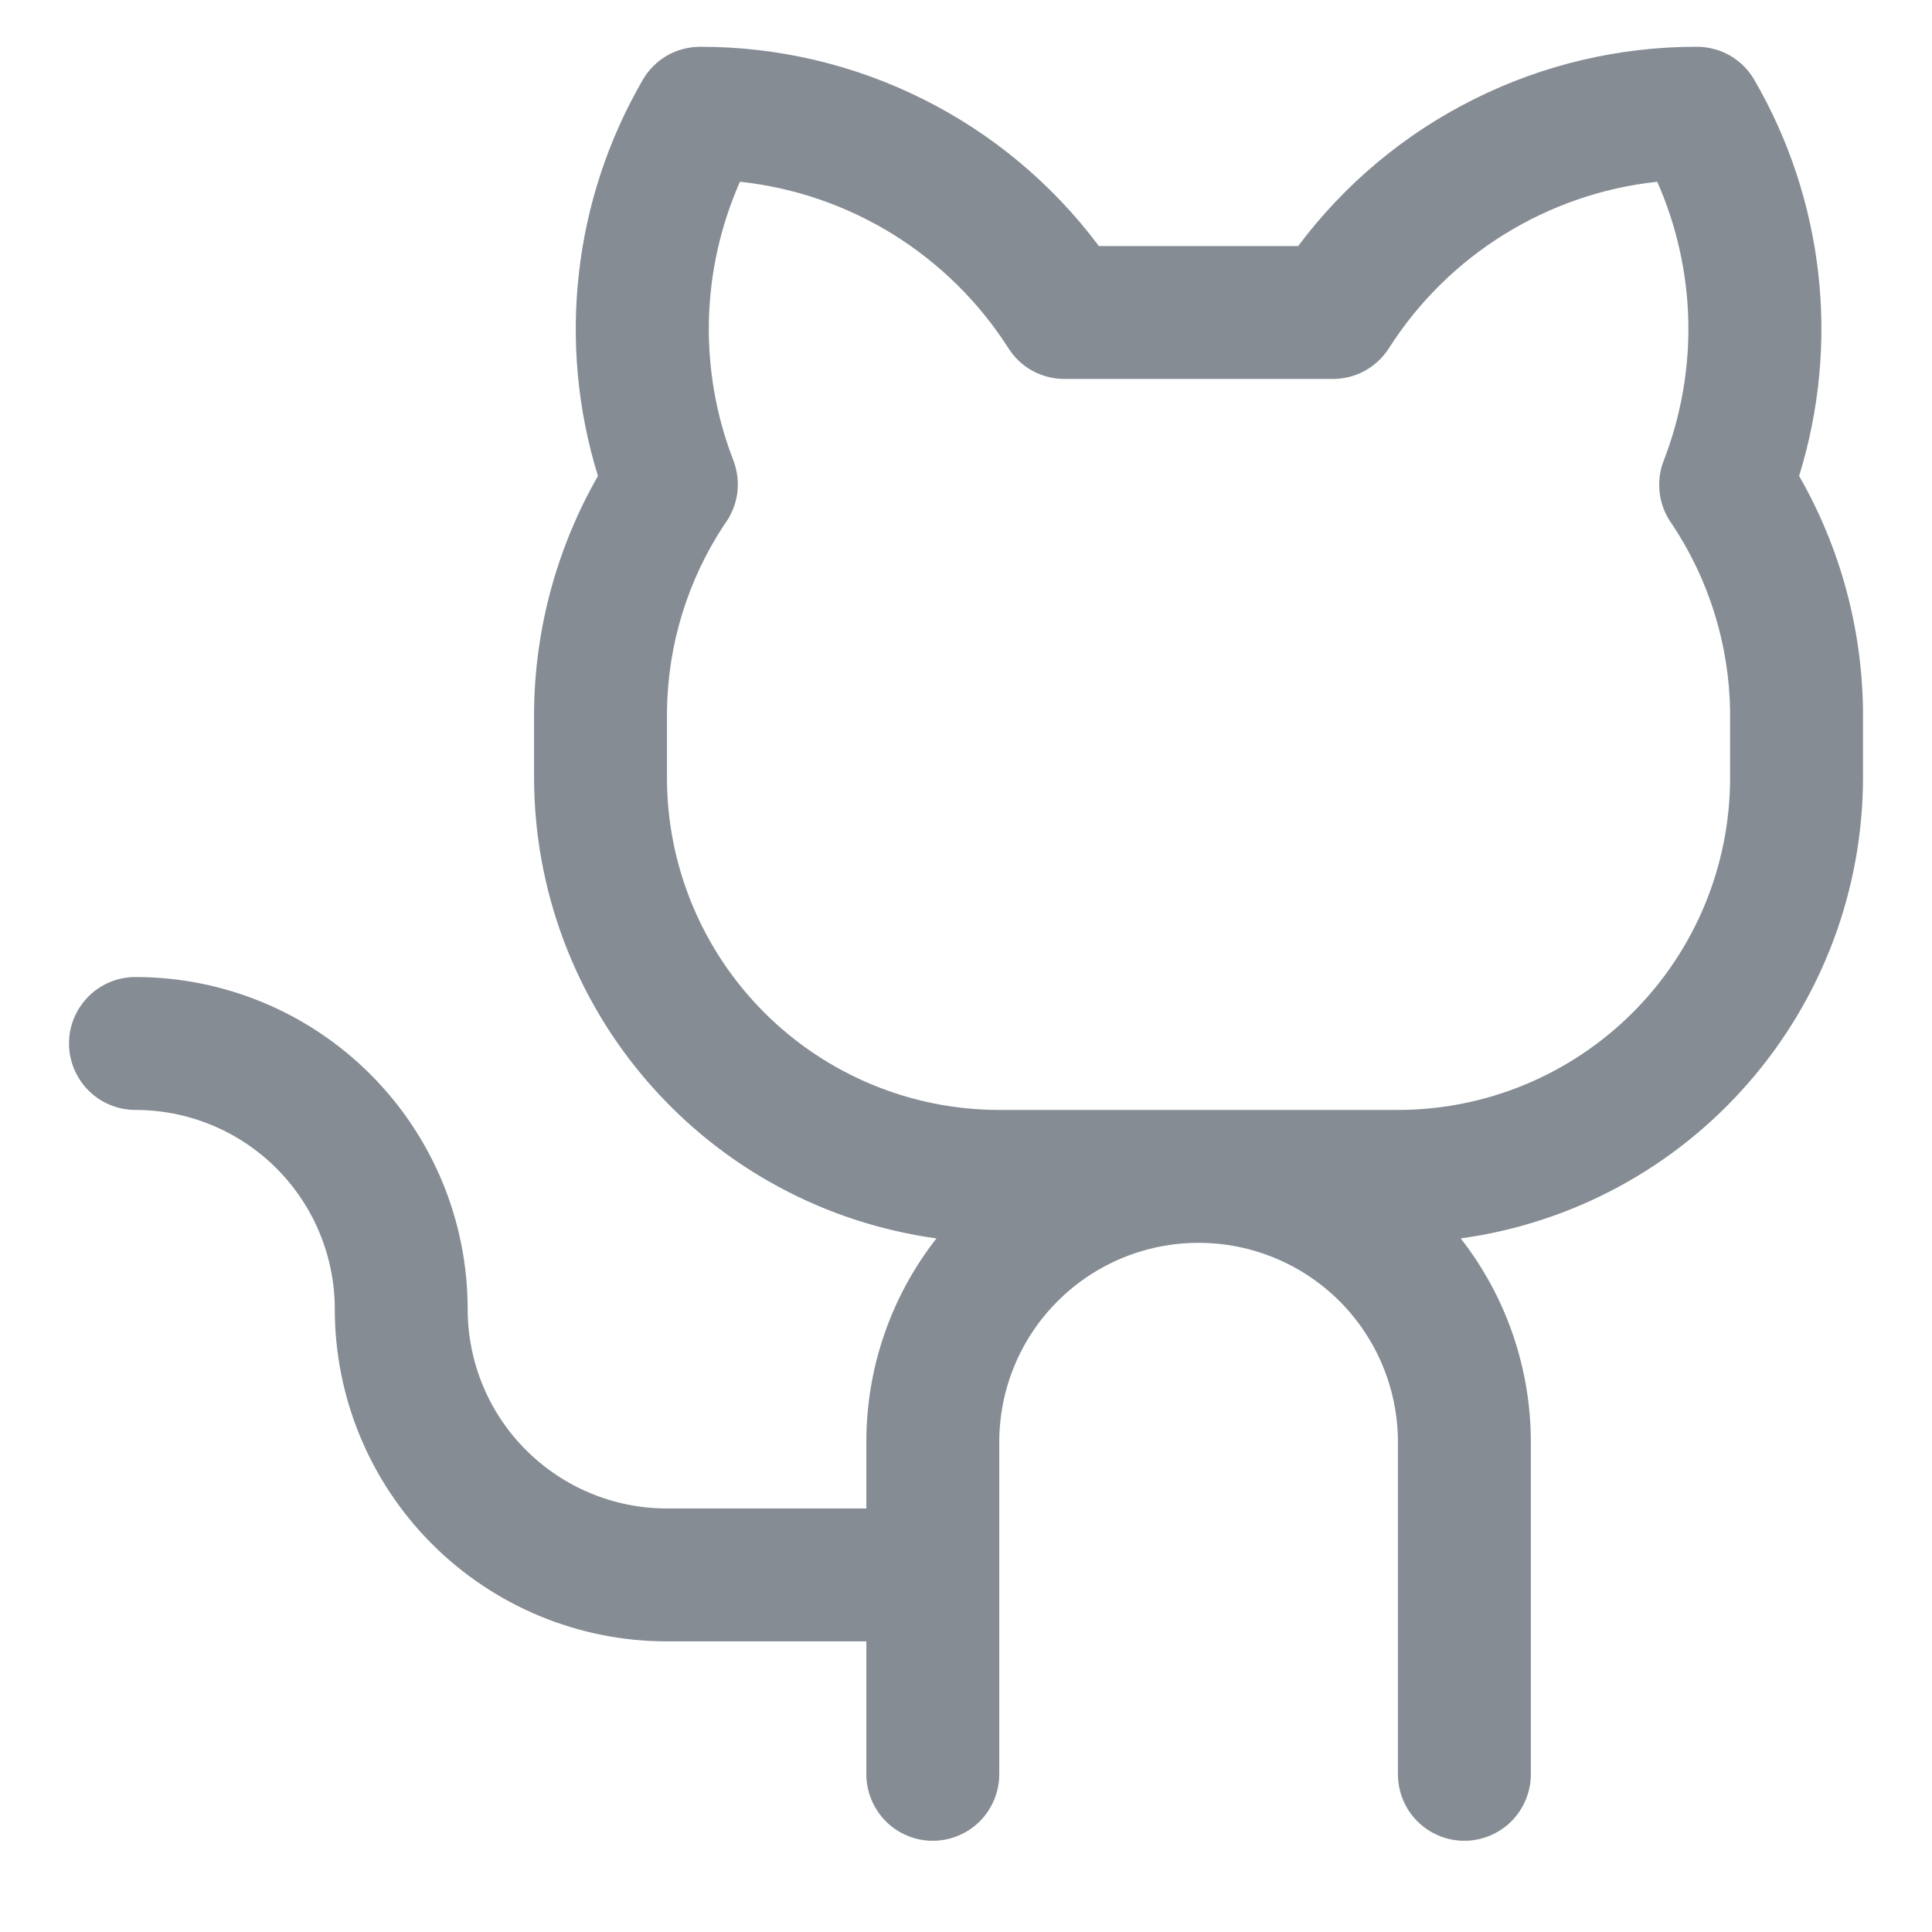 <svg width="14" height="14" viewBox="0 0 14 14" fill="none" xmlns="http://www.w3.org/2000/svg">
<path d="M13.037 3.449C13.184 2.974 13.232 2.474 13.176 1.981C13.12 1.487 12.963 1.01 12.713 0.58C12.671 0.506 12.61 0.446 12.537 0.403C12.464 0.361 12.381 0.339 12.296 0.339C11.736 0.338 11.182 0.468 10.681 0.719C10.179 0.969 9.743 1.334 9.407 1.783H7.963C7.627 1.334 7.191 0.969 6.69 0.719C6.188 0.468 5.635 0.338 5.074 0.339C4.99 0.339 4.906 0.361 4.833 0.403C4.76 0.446 4.699 0.506 4.657 0.58C4.408 1.01 4.25 1.487 4.195 1.981C4.139 2.474 4.186 2.974 4.333 3.449C4.036 3.968 3.876 4.555 3.87 5.154V5.635C3.871 6.45 4.167 7.237 4.703 7.85C5.239 8.464 5.979 8.863 6.786 8.974C6.456 9.395 6.277 9.915 6.278 10.45V10.931H4.833C4.45 10.931 4.083 10.779 3.812 10.508C3.541 10.238 3.389 9.87 3.389 9.487C3.389 9.171 3.327 8.858 3.206 8.566C3.085 8.274 2.907 8.008 2.684 7.785C2.46 7.561 2.195 7.384 1.903 7.263C1.611 7.142 1.298 7.08 0.981 7.08C0.854 7.08 0.731 7.13 0.641 7.221C0.551 7.311 0.5 7.433 0.5 7.561C0.5 7.689 0.551 7.811 0.641 7.902C0.731 7.992 0.854 8.043 0.981 8.043C1.365 8.043 1.732 8.195 2.003 8.466C2.274 8.737 2.426 9.104 2.426 9.487C2.426 10.126 2.68 10.738 3.131 11.189C3.583 11.641 4.195 11.894 4.833 11.894H6.278V12.857C6.278 12.985 6.329 13.107 6.419 13.198C6.509 13.288 6.632 13.339 6.759 13.339C6.887 13.339 7.009 13.288 7.1 13.198C7.19 13.107 7.241 12.985 7.241 12.857V10.45C7.241 10.067 7.393 9.699 7.664 9.429C7.935 9.158 8.302 9.006 8.685 9.006C9.068 9.006 9.436 9.158 9.707 9.429C9.977 9.699 10.13 10.067 10.13 10.45V12.857C10.13 12.985 10.18 13.107 10.271 13.198C10.361 13.288 10.483 13.339 10.611 13.339C10.739 13.339 10.861 13.288 10.952 13.198C11.042 13.107 11.093 12.985 11.093 12.857V10.45C11.093 9.915 10.914 9.395 10.585 8.974C11.392 8.863 12.132 8.464 12.667 7.85C13.203 7.237 13.499 6.45 13.5 5.635V5.154C13.494 4.555 13.335 3.968 13.037 3.449ZM12.537 5.635C12.537 6.274 12.283 6.886 11.832 7.337C11.38 7.789 10.768 8.043 10.13 8.043H7.241C6.602 8.043 5.99 7.789 5.538 7.337C5.087 6.886 4.833 6.274 4.833 5.635V5.154C4.839 4.672 4.983 4.203 5.249 3.801C5.298 3.736 5.33 3.659 5.342 3.578C5.353 3.497 5.344 3.414 5.315 3.338C5.189 3.014 5.129 2.669 5.137 2.323C5.145 1.976 5.222 1.634 5.362 1.317C5.756 1.359 6.136 1.49 6.473 1.699C6.809 1.908 7.095 2.19 7.308 2.524C7.351 2.592 7.411 2.648 7.481 2.687C7.552 2.725 7.631 2.746 7.711 2.746H9.658C9.739 2.746 9.819 2.726 9.89 2.687C9.96 2.648 10.021 2.592 10.064 2.524C10.277 2.19 10.562 1.908 10.899 1.699C11.236 1.49 11.615 1.359 12.009 1.317C12.149 1.634 12.226 1.976 12.234 2.323C12.242 2.67 12.181 3.015 12.056 3.338C12.026 3.414 12.017 3.495 12.027 3.576C12.038 3.656 12.068 3.733 12.116 3.798C12.384 4.2 12.53 4.671 12.537 5.154V5.635Z" fill="#858C94"/>
</svg>
